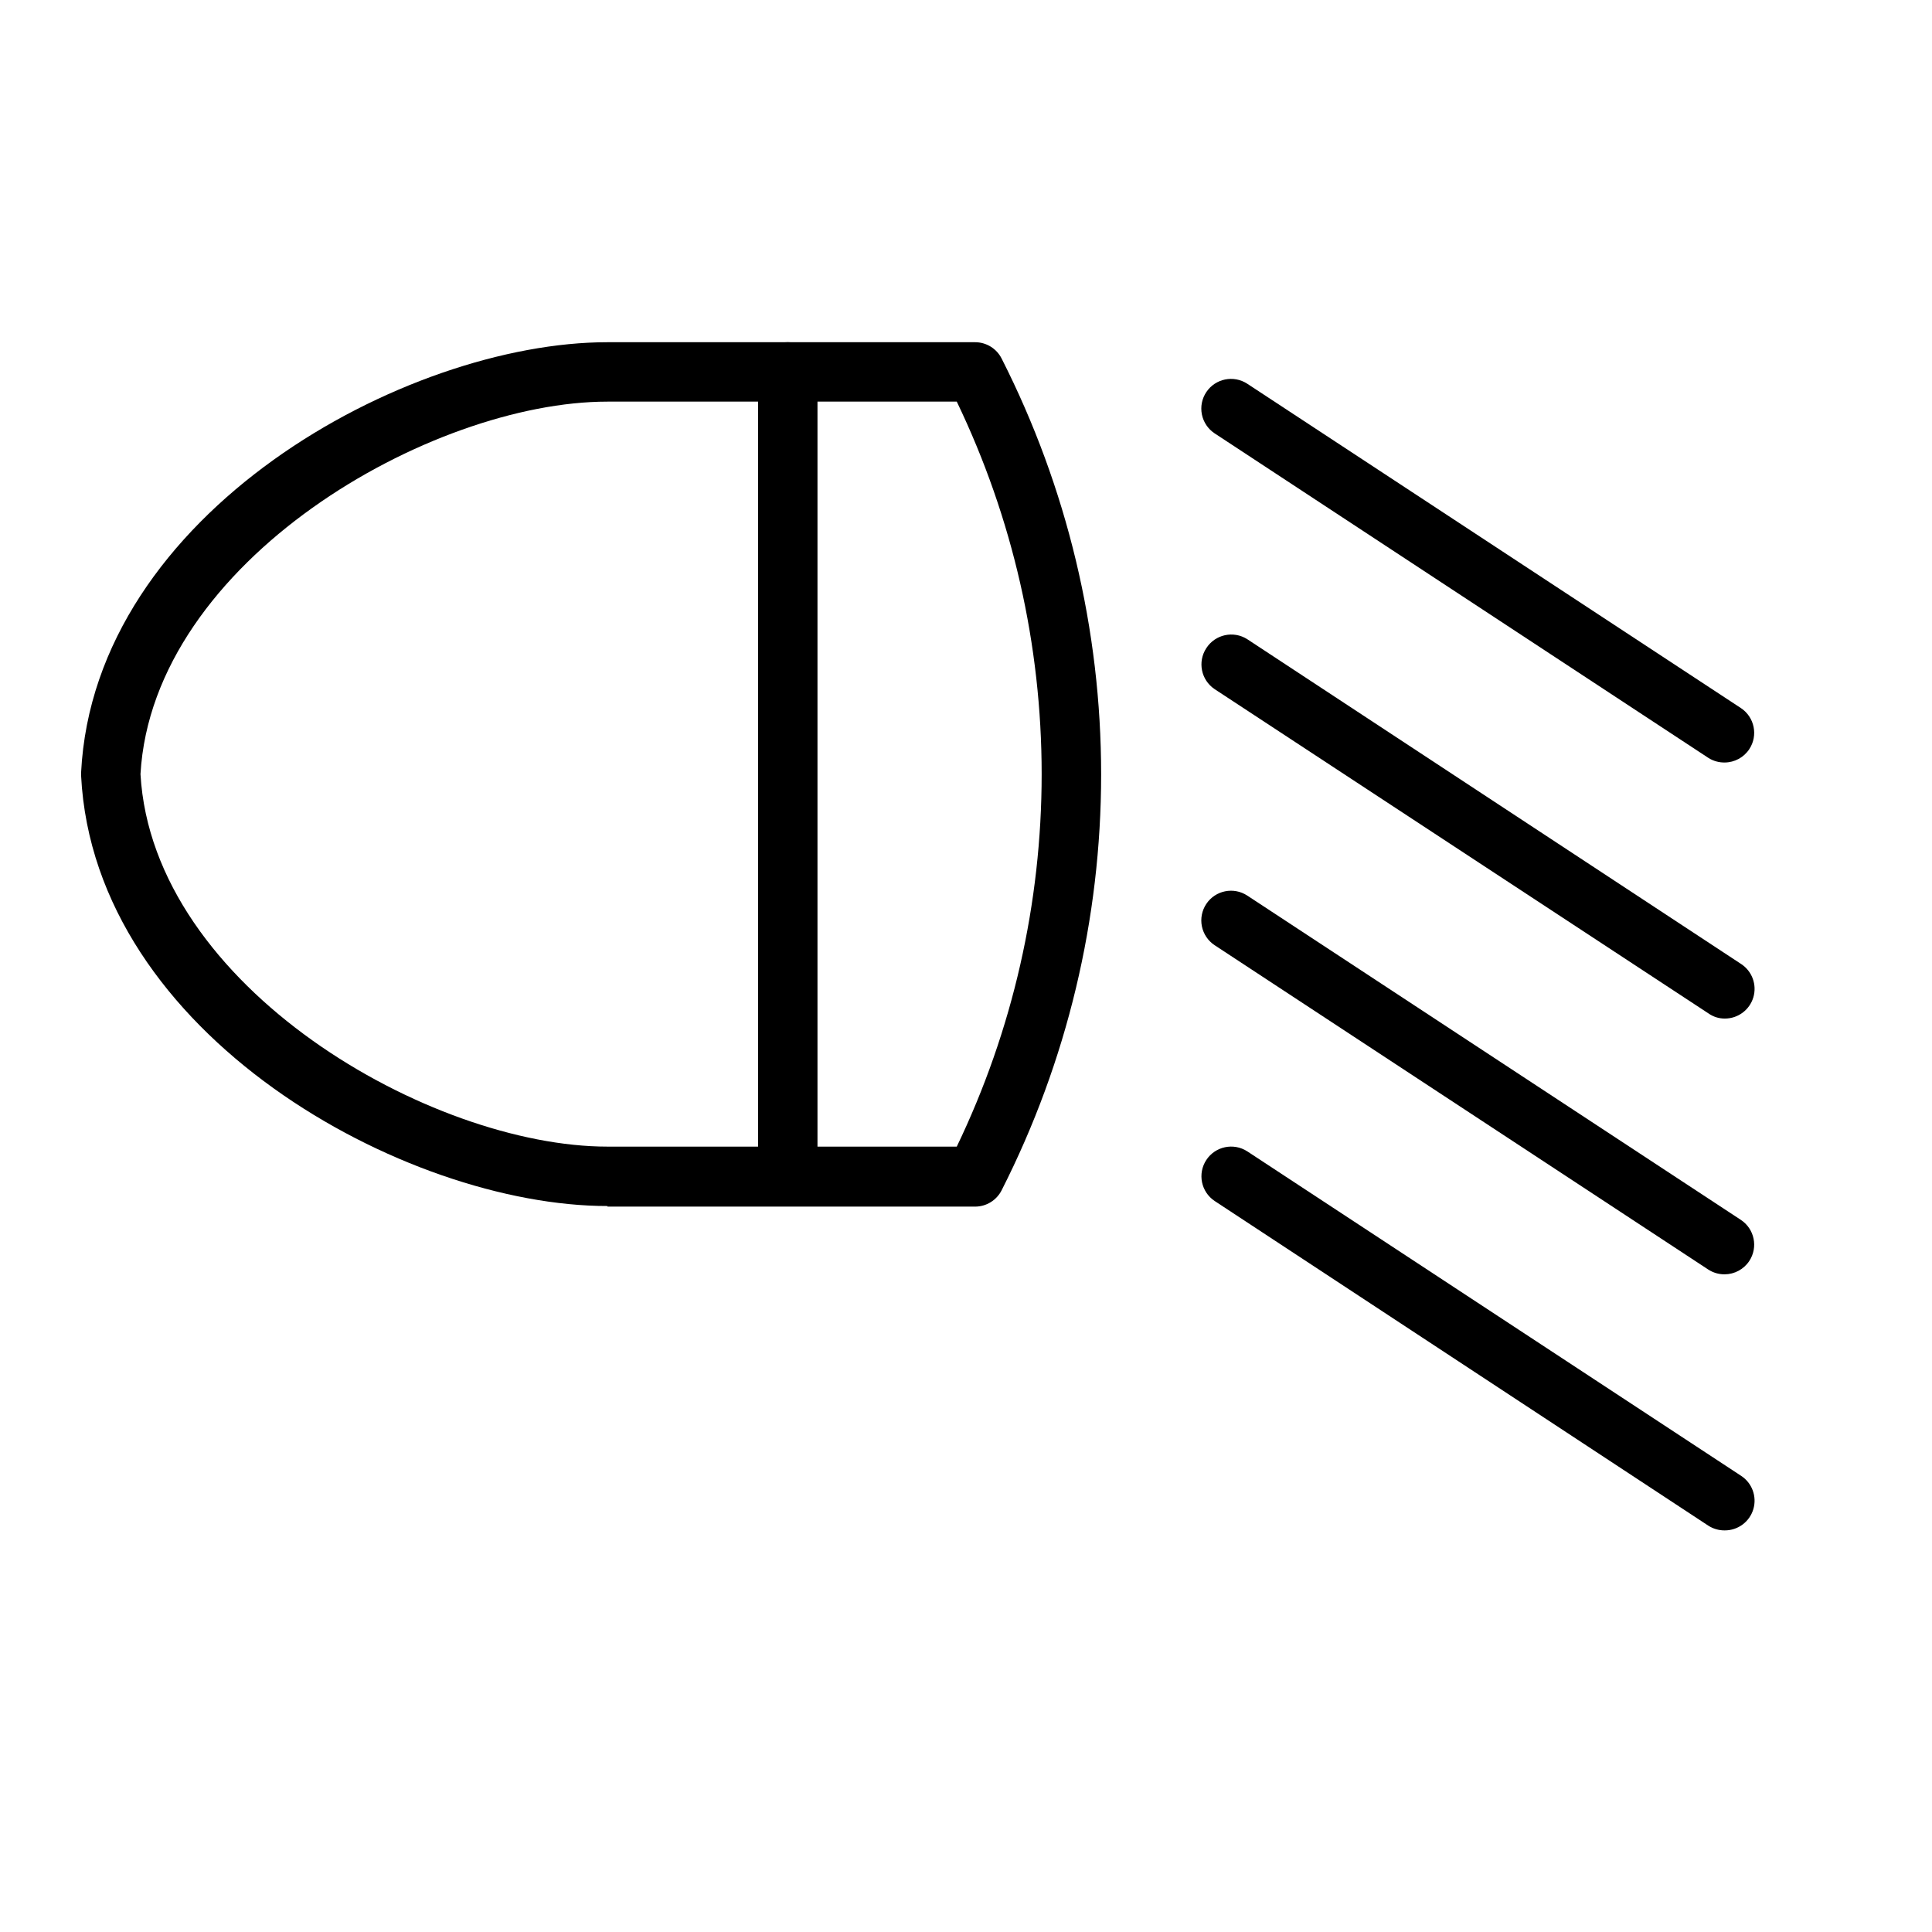 <?xml version="1.0" encoding="UTF-8"?>
<!-- Uploaded to: ICON Repo, www.svgrepo.com, Generator: ICON Repo Mixer Tools -->
<svg fill="#000000" width="800px" height="800px" version="1.1" viewBox="144 144 512 512" xmlns="http://www.w3.org/2000/svg">
 <g>
  <path d="m304.98 463.61c-53.531 0-136.03-45.266-139.49-114.07v-0.789c3.461-68.879 85.961-114.06 139.49-114.06h97.453c2.965 0.008 5.672 1.68 7.008 4.328 17.336 34.152 26.371 71.91 26.371 110.21 0 38.301-9.035 76.059-26.371 110.21-1.336 2.644-4.043 4.32-7.008 4.328h-97.453zm-123.75-114.46c3.227 56.602 77.066 98.715 123.75 98.715h92.574c14.809-30.801 22.496-64.539 22.496-98.715s-7.688-67.914-22.496-98.715h-92.574c-46.684 0-120.52 42.117-123.75 98.715z"/>
  <path d="m601.05 549.57c-1.535 0.012-3.039-0.426-4.332-1.258l-130.83-86.043c-3.59-2.402-4.574-7.25-2.203-10.863 2.375-3.617 7.231-4.637 10.863-2.281l130.83 85.961c2.941 1.898 4.273 5.512 3.273 8.867-1.004 3.356-4.102 5.644-7.602 5.617z"/>
  <path d="m601.05 481.71c-1.535 0.012-3.039-0.426-4.332-1.262l-130.83-85.961c-1.746-1.156-2.961-2.961-3.375-5.012-0.414-2.055 0.008-4.188 1.172-5.93 2.402-3.594 7.25-4.578 10.863-2.203l130.83 85.961c3.594 2.402 4.578 7.25 2.203 10.863-1.445 2.199-3.898 3.527-6.531 3.543z"/>
  <path d="m601.05 413.93c-1.523 0-3.008-0.469-4.25-1.34l-130.91-85.961c-3.59-2.402-4.574-7.254-2.203-10.863 2.352-3.648 7.211-4.703 10.863-2.363l130.83 86.043c2.941 1.898 4.273 5.512 3.273 8.867-1.004 3.352-4.102 5.641-7.602 5.617z"/>
  <path d="m601.05 346.07c-1.5 0.02-2.977-0.391-4.25-1.18l-130.91-86.043c-1.746-1.152-2.961-2.957-3.375-5.012-0.414-2.055 0.008-4.188 1.172-5.93 2.402-3.59 7.25-4.574 10.863-2.203l130.83 85.961c3.594 2.402 4.578 7.254 2.203 10.863-1.445 2.199-3.898 3.531-6.531 3.543z"/>
  <path d="m352.77 463.61c-4.348 0-7.871-3.527-7.871-7.871v-213.18c0-4.348 3.523-7.871 7.871-7.871s7.871 3.523 7.871 7.871v213.18c0 2.086-0.828 4.09-2.305 5.562-1.477 1.477-3.477 2.309-5.566 2.309z"/>
 </g>
</svg>
